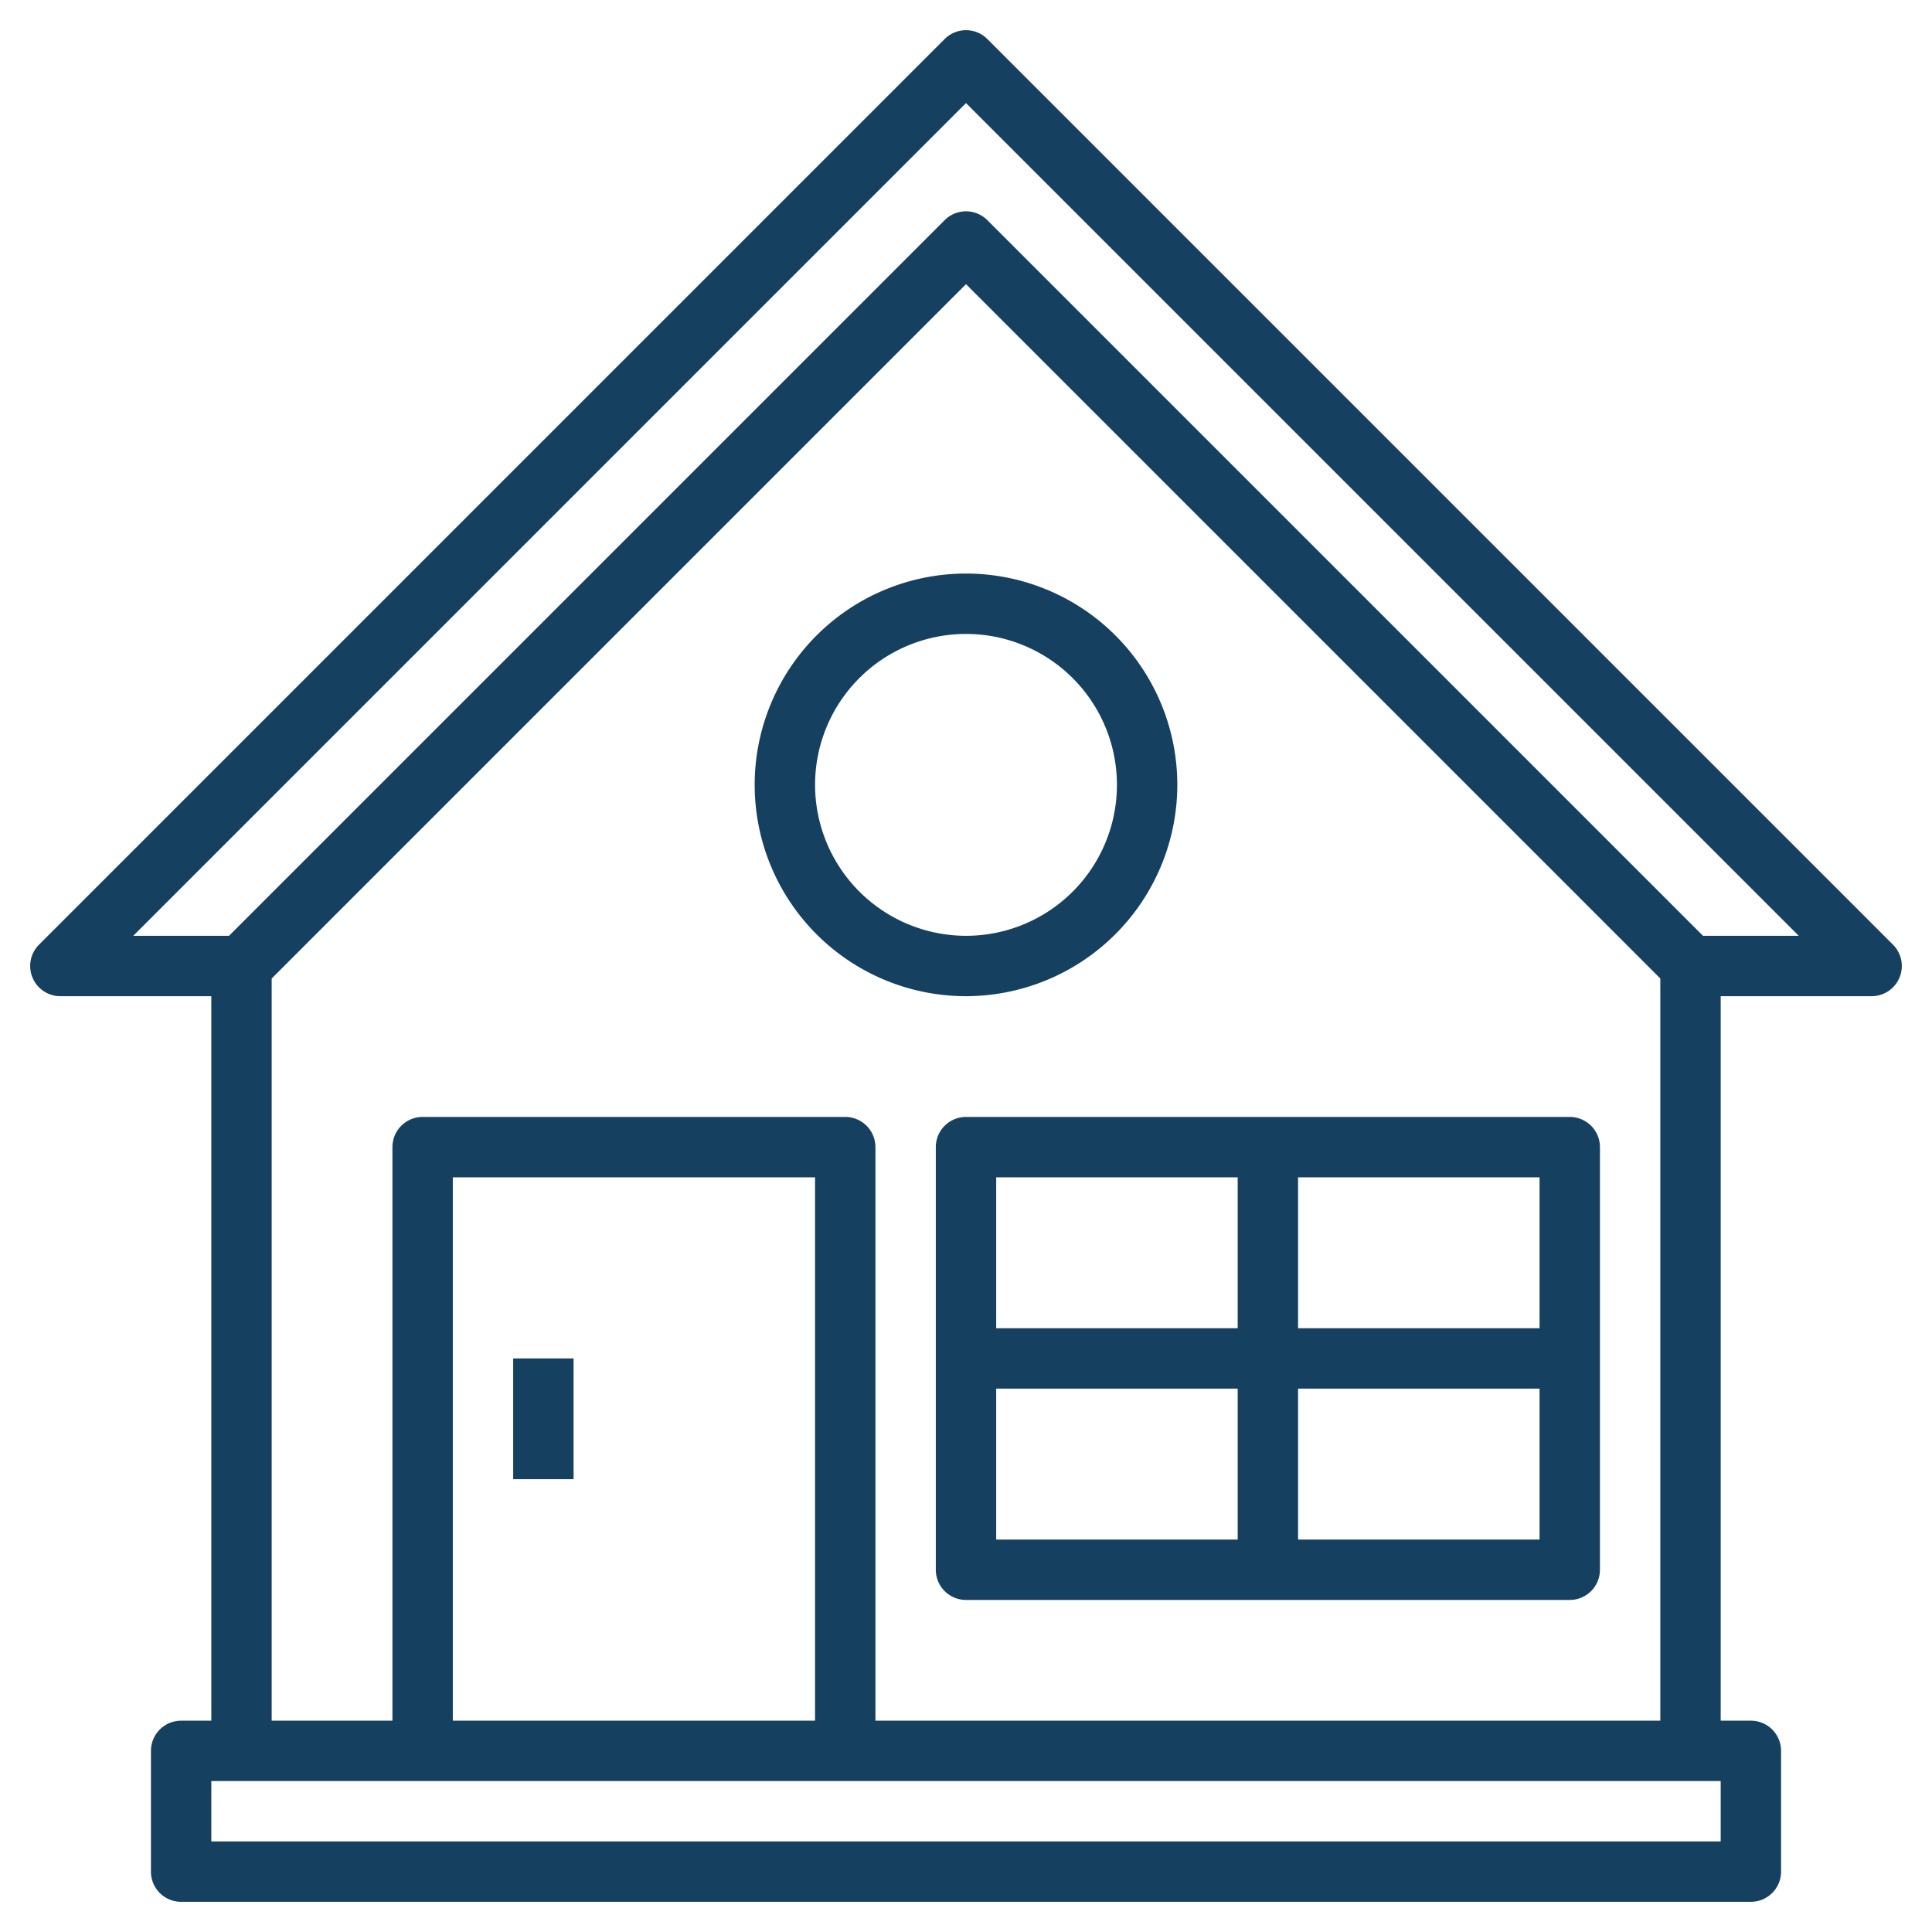<?xml version="1.0"?>
<svg  fill="#15405f" xmlns="http://www.w3.org/2000/svg" id="Layer_3" data-name="Layer 3" viewBox="0 0 64 64" width="47" height="47"><path d="M62.707,31.293l-30-30a1,1,0,0,0-1.414,0l-30,30A1,1,0,0,0,2,33H7V57H6a1,1,0,0,0-1,1v4a1,1,0,0,0,1,1H58a1,1,0,0,0,1-1V58a1,1,0,0,0-1-1H57V33h5a1,1,0,0,0,.707-1.707ZM57,61H7V59H57ZM27,57H15V39H27Zm2,0V38a1,1,0,0,0-1-1H14a1,1,0,0,0-1,1V57H9V32.414l23-23,23,23V57ZM56.414,31,32.707,7.293a1,1,0,0,0-1.414,0L7.586,31H4.414L32,3.414,59.586,31Z"/><path d="M39,26a7,7,0,1,0-7,7A7.008,7.008,0,0,0,39,26ZM27,26a5,5,0,1,1,5,5A5.006,5.006,0,0,1,27,26Z"/><path d="M52,37H32a1,1,0,0,0-1,1V52a1,1,0,0,0,1,1H52a1,1,0,0,0,1-1V38A1,1,0,0,0,52,37Zm-1,7H43V39h8ZM41,39v5H33V39Zm-8,7h8v5H33Zm10,5V46h8v5Z"/><rect x="17" y="45" width="2" height="4"/></svg>

